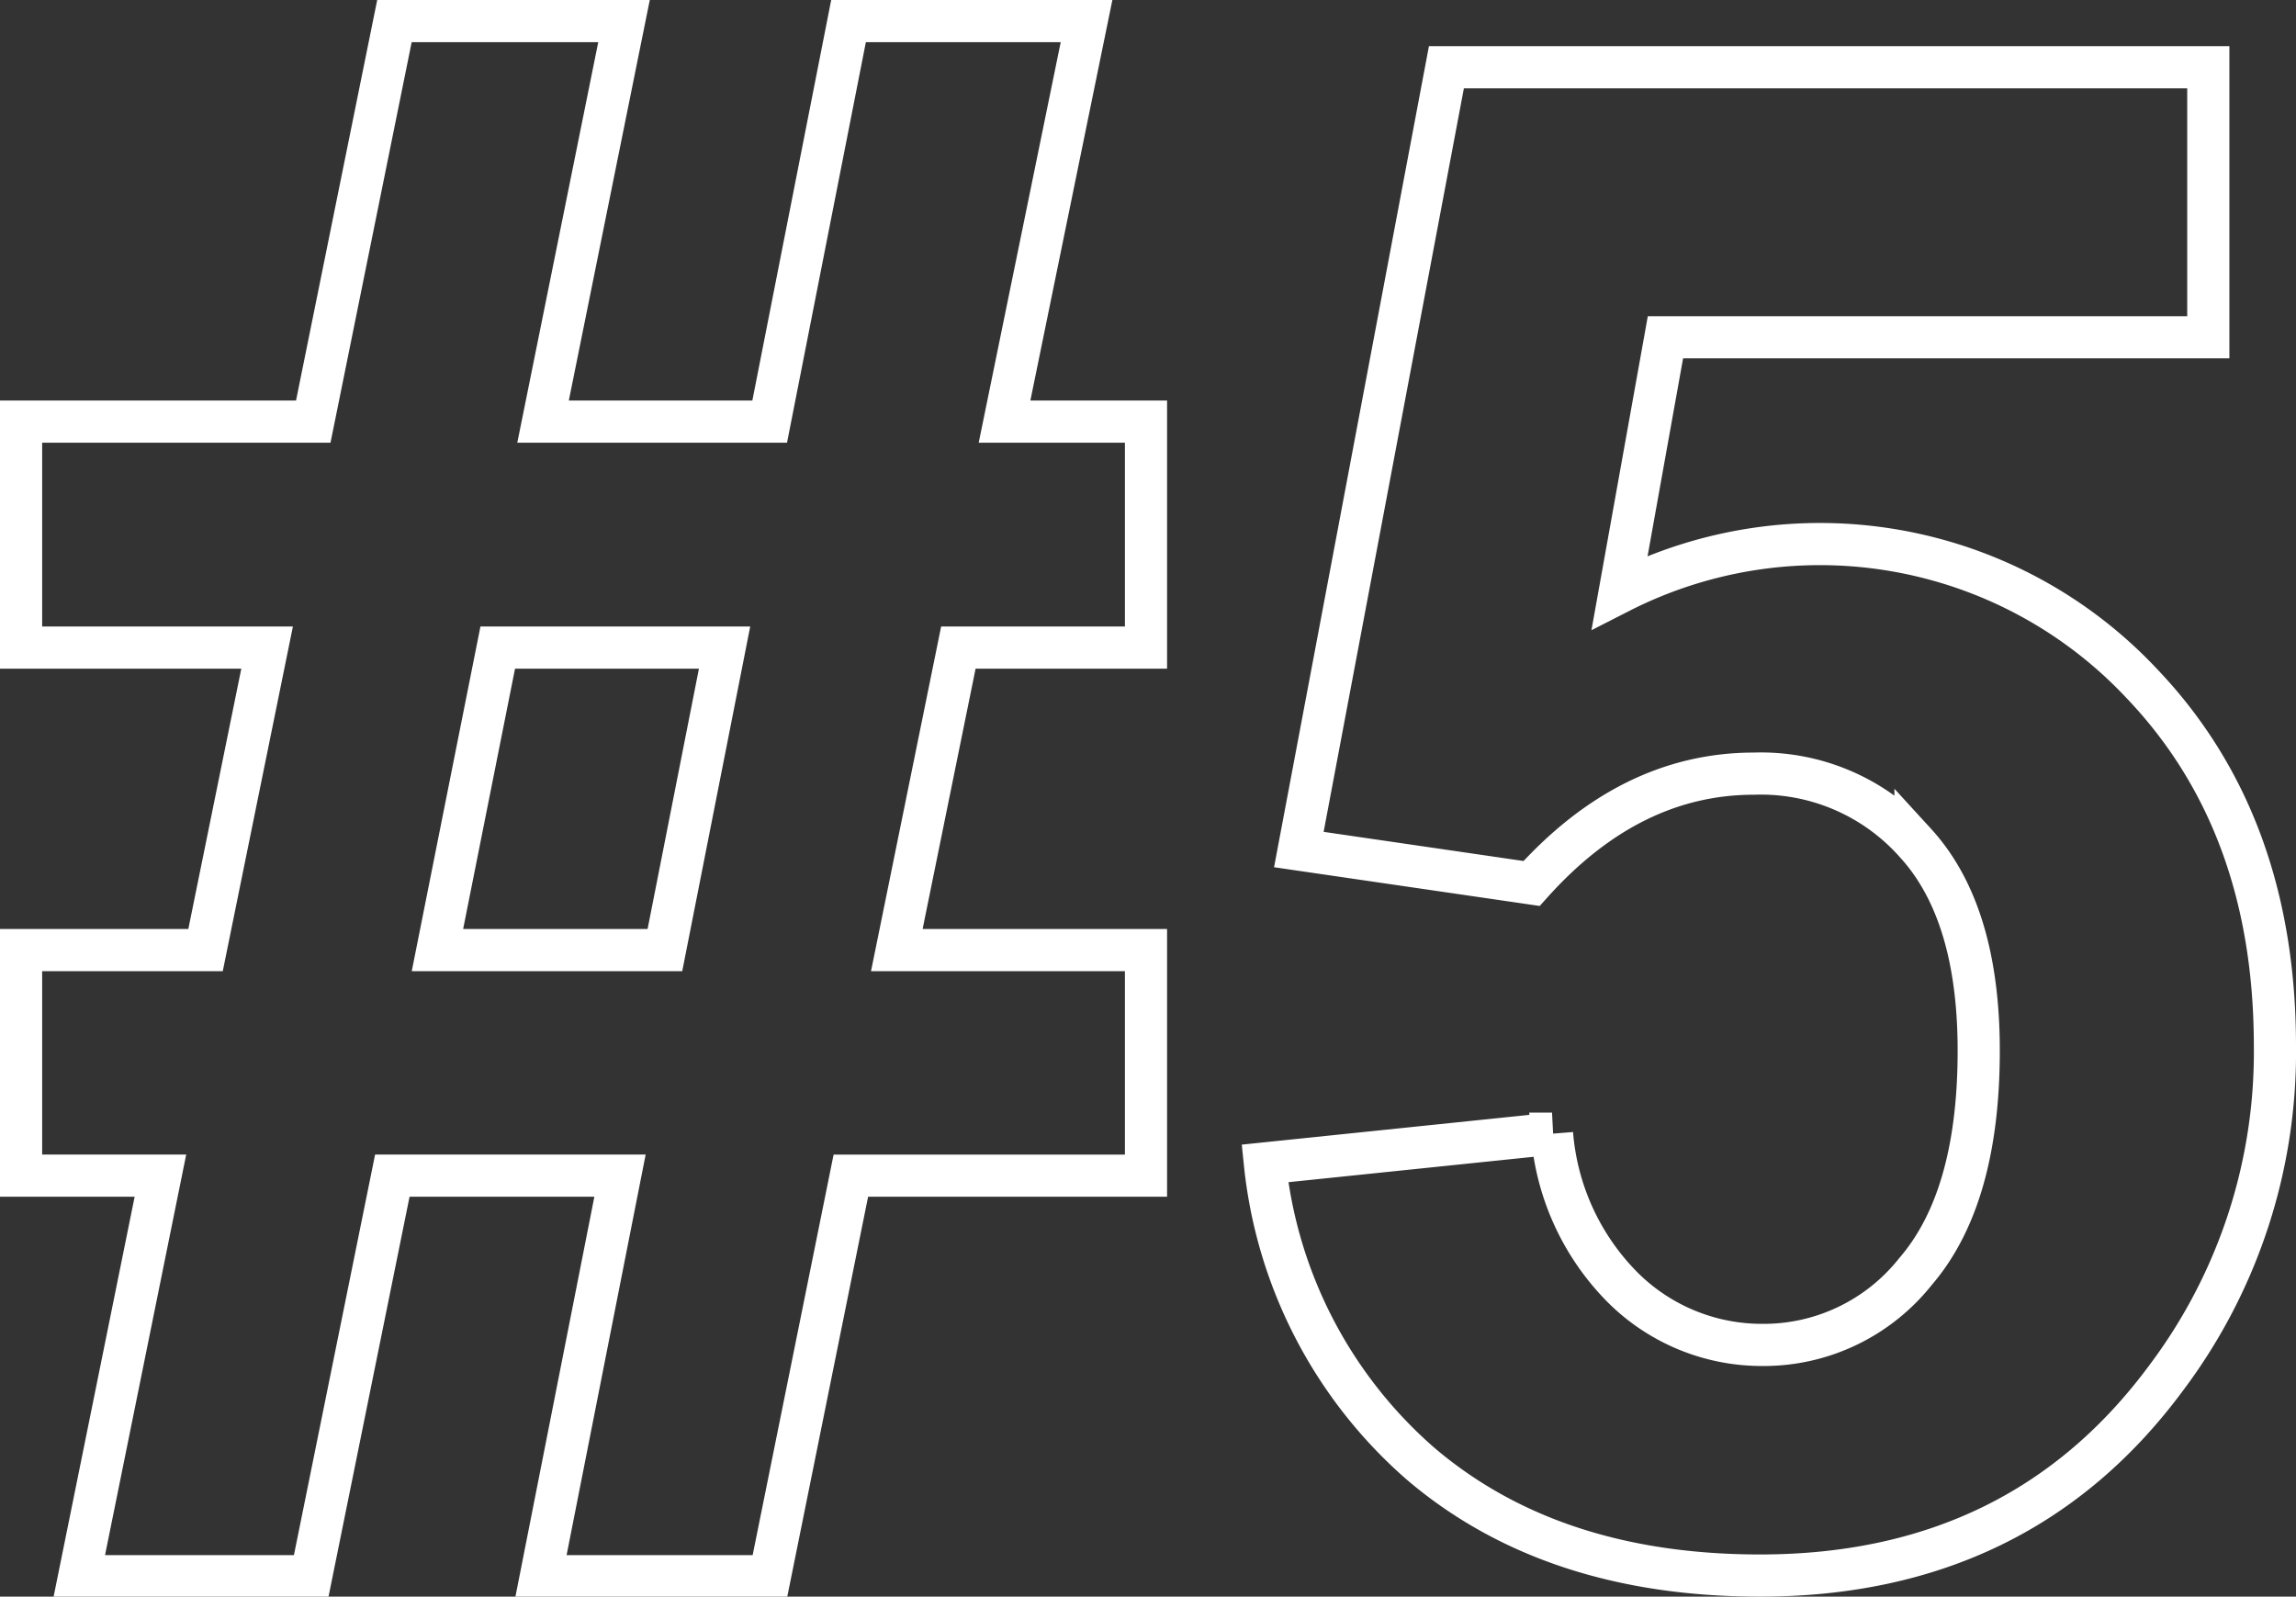 <?xml version="1.0" encoding="UTF-8"?> <svg xmlns="http://www.w3.org/2000/svg" id="Слой_1" data-name="Слой 1" viewBox="0 0 108.91 75.74"><rect x="0" y="0" width="108.91" height="75.74" fill="#333333" stroke="none"/> <defs> <style>.cls-1{fill:none;stroke:#fff;stroke-miterlimit:10;stroke-width:2px;}</style> </defs> <path class="cls-1" d="M7.61,55.77H1V45.07H9.75l2.92-14.35H1V20H14.86L18.71,1H29.6L25.76,20H36.51L40.25,1H51.54L47.65,20h6.71V30.72h-8.9L42.54,45.07H54.36v10.7h-14l-3.84,19H25.66l3.75-19H18.61l-3.85,19h-11Zm16-25.05L20.75,45.07H31.54l2.83-14.35Z"></path> <path class="cls-1" d="M60,55.19l13.62-1.41A11.66,11.66,0,0,0,77,61.1a9.35,9.35,0,0,0,6.61,2.7,9.19,9.19,0,0,0,7.25-3.48q3-3.48,3-10.48,0-6.57-3-9.85a9.8,9.8,0,0,0-7.66-3.29q-5.88,0-10.55,5.21L61.61,40.3l7-37.11h36.14V16H79L76.83,28.09a20.92,20.92,0,0,1,24.76,4.33q6.31,6.61,6.32,17.17A25.7,25.7,0,0,1,102.8,65.3q-6.94,9.44-19.31,9.44-9.87,0-16.1-5.3A21.86,21.86,0,0,1,60,55.19Z"></path> </svg> 